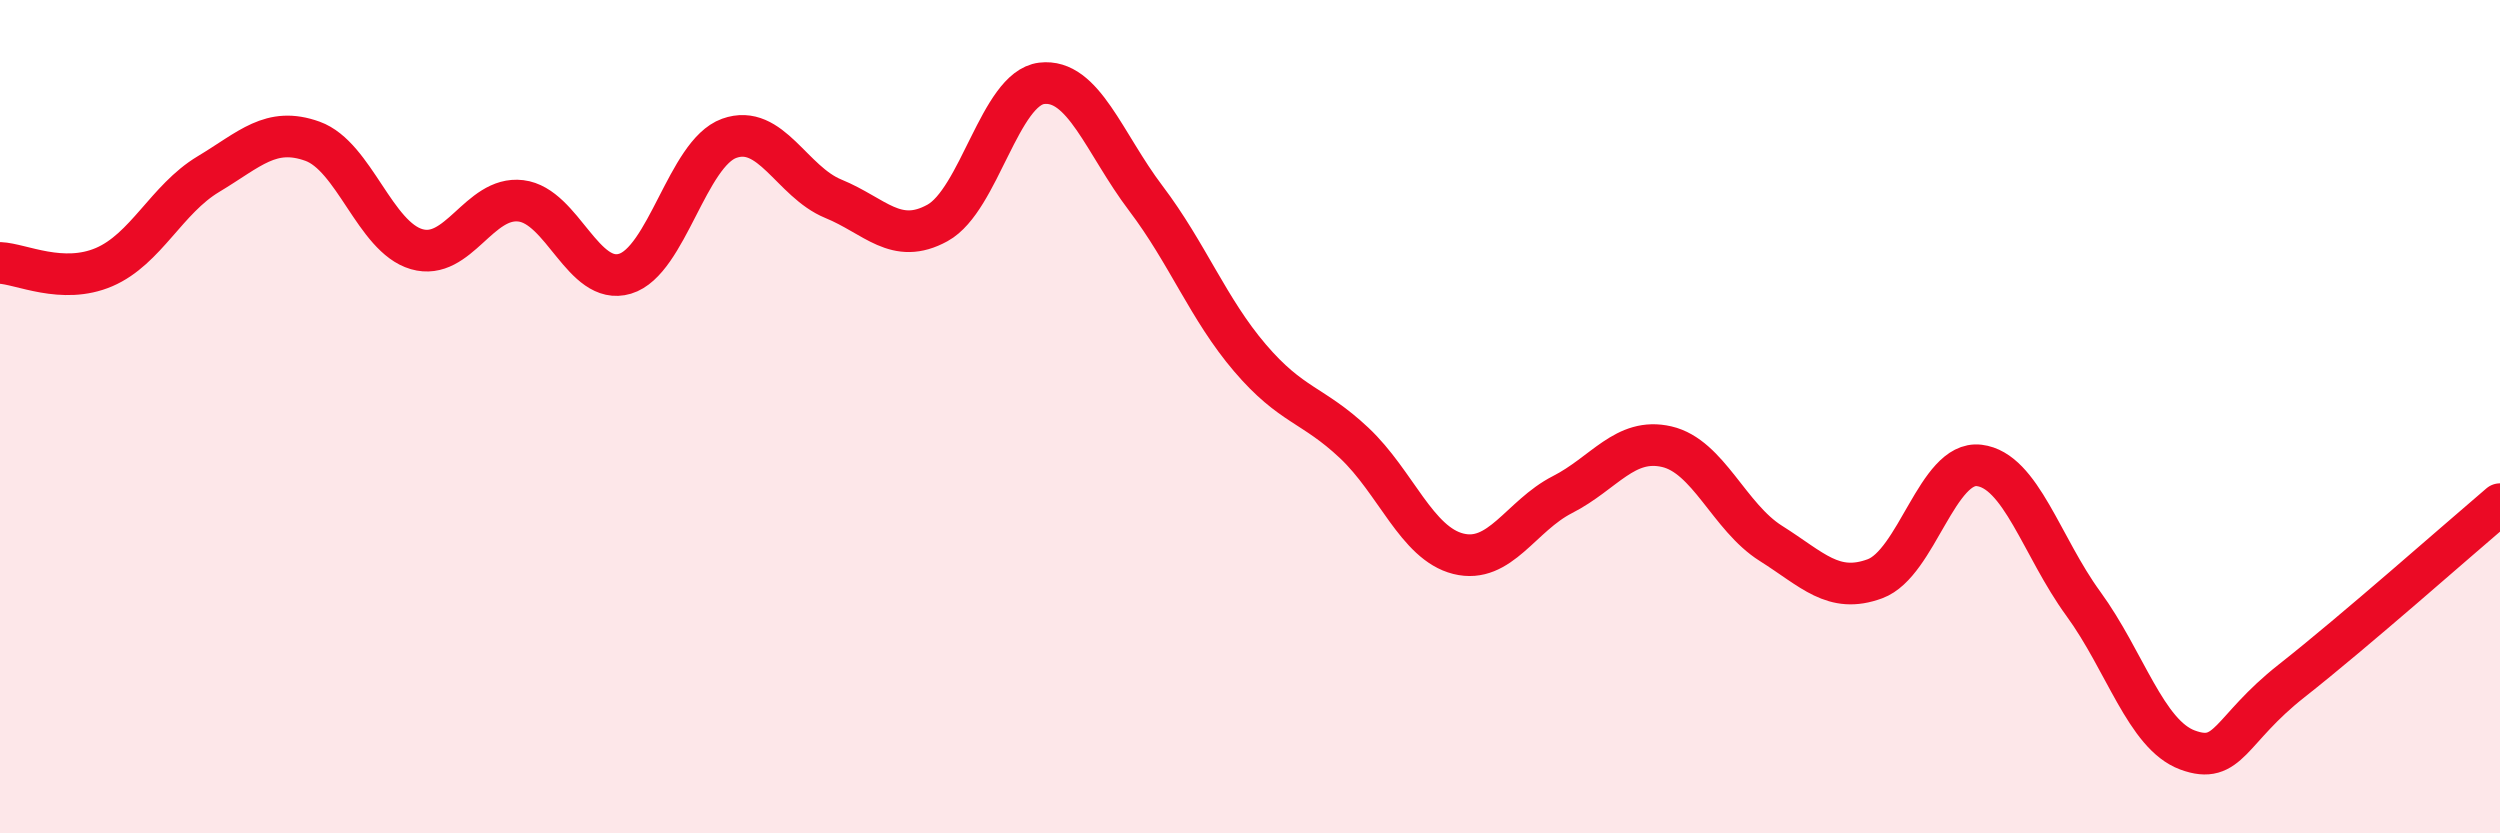 
    <svg width="60" height="20" viewBox="0 0 60 20" xmlns="http://www.w3.org/2000/svg">
      <path
        d="M 0,6.31 C 0.5,6.33 1.5,6.84 2.5,6.41 C 3.5,5.98 4,4.78 5,4.18 C 6,3.58 6.5,3.03 7.5,3.39 C 8.5,3.75 9,5.69 10,5.98 C 11,6.27 11.5,4.7 12.5,4.82 C 13.5,4.94 14,6.87 15,6.57 C 16,6.27 16.5,3.68 17.5,3.32 C 18.5,2.96 19,4.36 20,4.77 C 21,5.18 21.5,5.9 22.5,5.35 C 23.5,4.8 24,2.12 25,2 C 26,1.88 26.5,3.44 27.5,4.76 C 28.5,6.08 29,7.42 30,8.59 C 31,9.76 31.5,9.69 32.5,10.63 C 33.5,11.57 34,13.04 35,13.29 C 36,13.54 36.5,12.38 37.5,11.87 C 38.5,11.36 39,10.49 40,10.72 C 41,10.95 41.5,12.41 42.5,13.04 C 43.5,13.67 44,14.26 45,13.89 C 46,13.52 46.5,11.05 47.5,11.17 C 48.5,11.29 49,13.12 50,14.49 C 51,15.86 51.5,17.63 52.5,18 C 53.5,18.37 53.5,17.52 55,16.34 C 56.5,15.16 59,12.95 60,12.1L60 20L0 20Z"
        fill="#EB0A25"
        opacity="0.1"
        stroke-linecap="round"
        stroke-linejoin="round"
      />
      <path
        d="M 0,6.31 C 0.5,6.33 1.5,6.84 2.5,6.41 C 3.5,5.98 4,4.78 5,4.18 C 6,3.58 6.5,3.03 7.5,3.39 C 8.5,3.75 9,5.69 10,5.98 C 11,6.27 11.5,4.7 12.5,4.82 C 13.5,4.94 14,6.87 15,6.57 C 16,6.27 16.5,3.68 17.5,3.32 C 18.5,2.96 19,4.36 20,4.77 C 21,5.18 21.5,5.9 22.5,5.35 C 23.5,4.8 24,2.12 25,2 C 26,1.88 26.5,3.44 27.5,4.76 C 28.5,6.08 29,7.42 30,8.59 C 31,9.76 31.5,9.69 32.5,10.63 C 33.5,11.57 34,13.04 35,13.29 C 36,13.54 36.5,12.38 37.5,11.87 C 38.5,11.36 39,10.49 40,10.72 C 41,10.95 41.5,12.41 42.5,13.04 C 43.5,13.67 44,14.26 45,13.89 C 46,13.52 46.5,11.05 47.5,11.17 C 48.5,11.29 49,13.12 50,14.49 C 51,15.86 51.5,17.63 52.5,18 C 53.5,18.37 53.5,17.52 55,16.34 C 56.5,15.16 59,12.95 60,12.1"
        stroke="#EB0A25"
        stroke-width="1"
        fill="none"
        stroke-linecap="round"
        stroke-linejoin="round"
      />
    </svg>
  